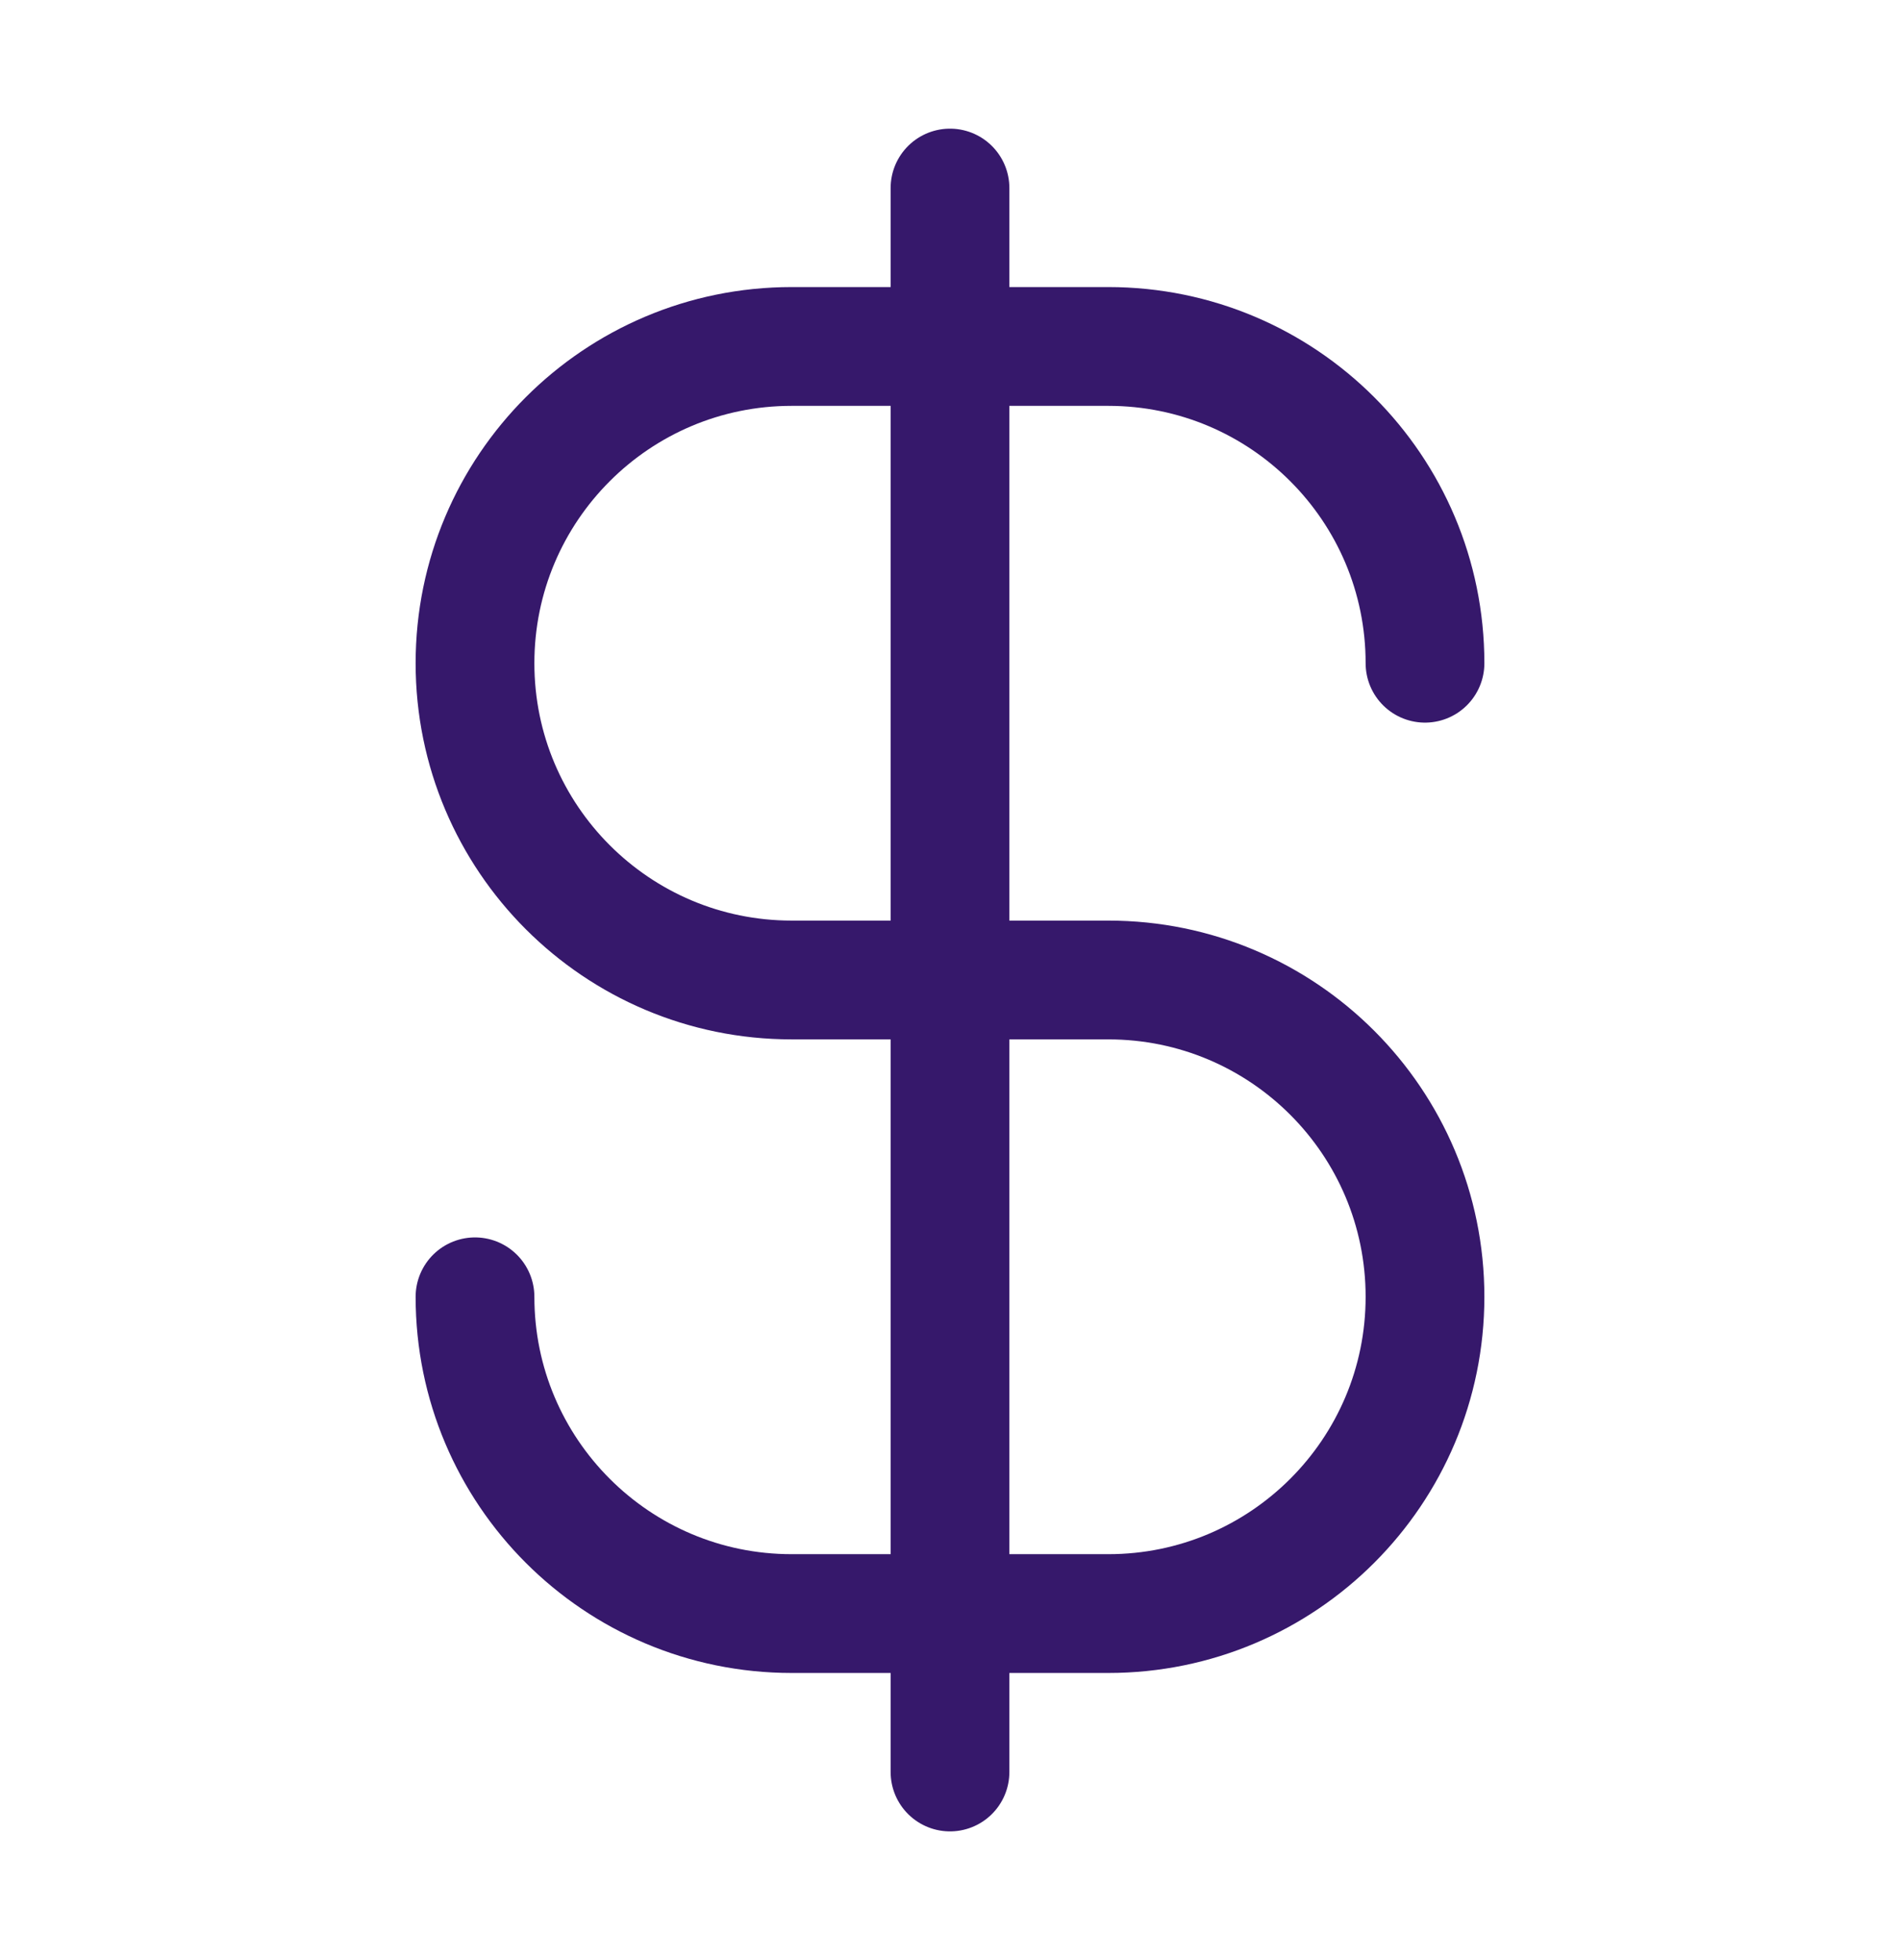 <svg xmlns="http://www.w3.org/2000/svg" fill="none" viewBox="0 0 32 33" height="33" width="32">
<path stroke-linejoin="round" stroke-linecap="round" stroke-width="2" stroke="#36186B" d="M8 21.833C8 24.778 10.388 27.166 13.333 27.166H18.667C21.612 27.166 24 24.778 24 21.833C24 18.887 21.612 16.499 18.667 16.499H13.333C10.388 16.499 8 14.111 8 11.166C8 8.22 10.388 5.833 13.333 5.833H18.667C21.612 5.833 24 8.22 24 11.166M16 3.166V29.833"></path>
</svg>
